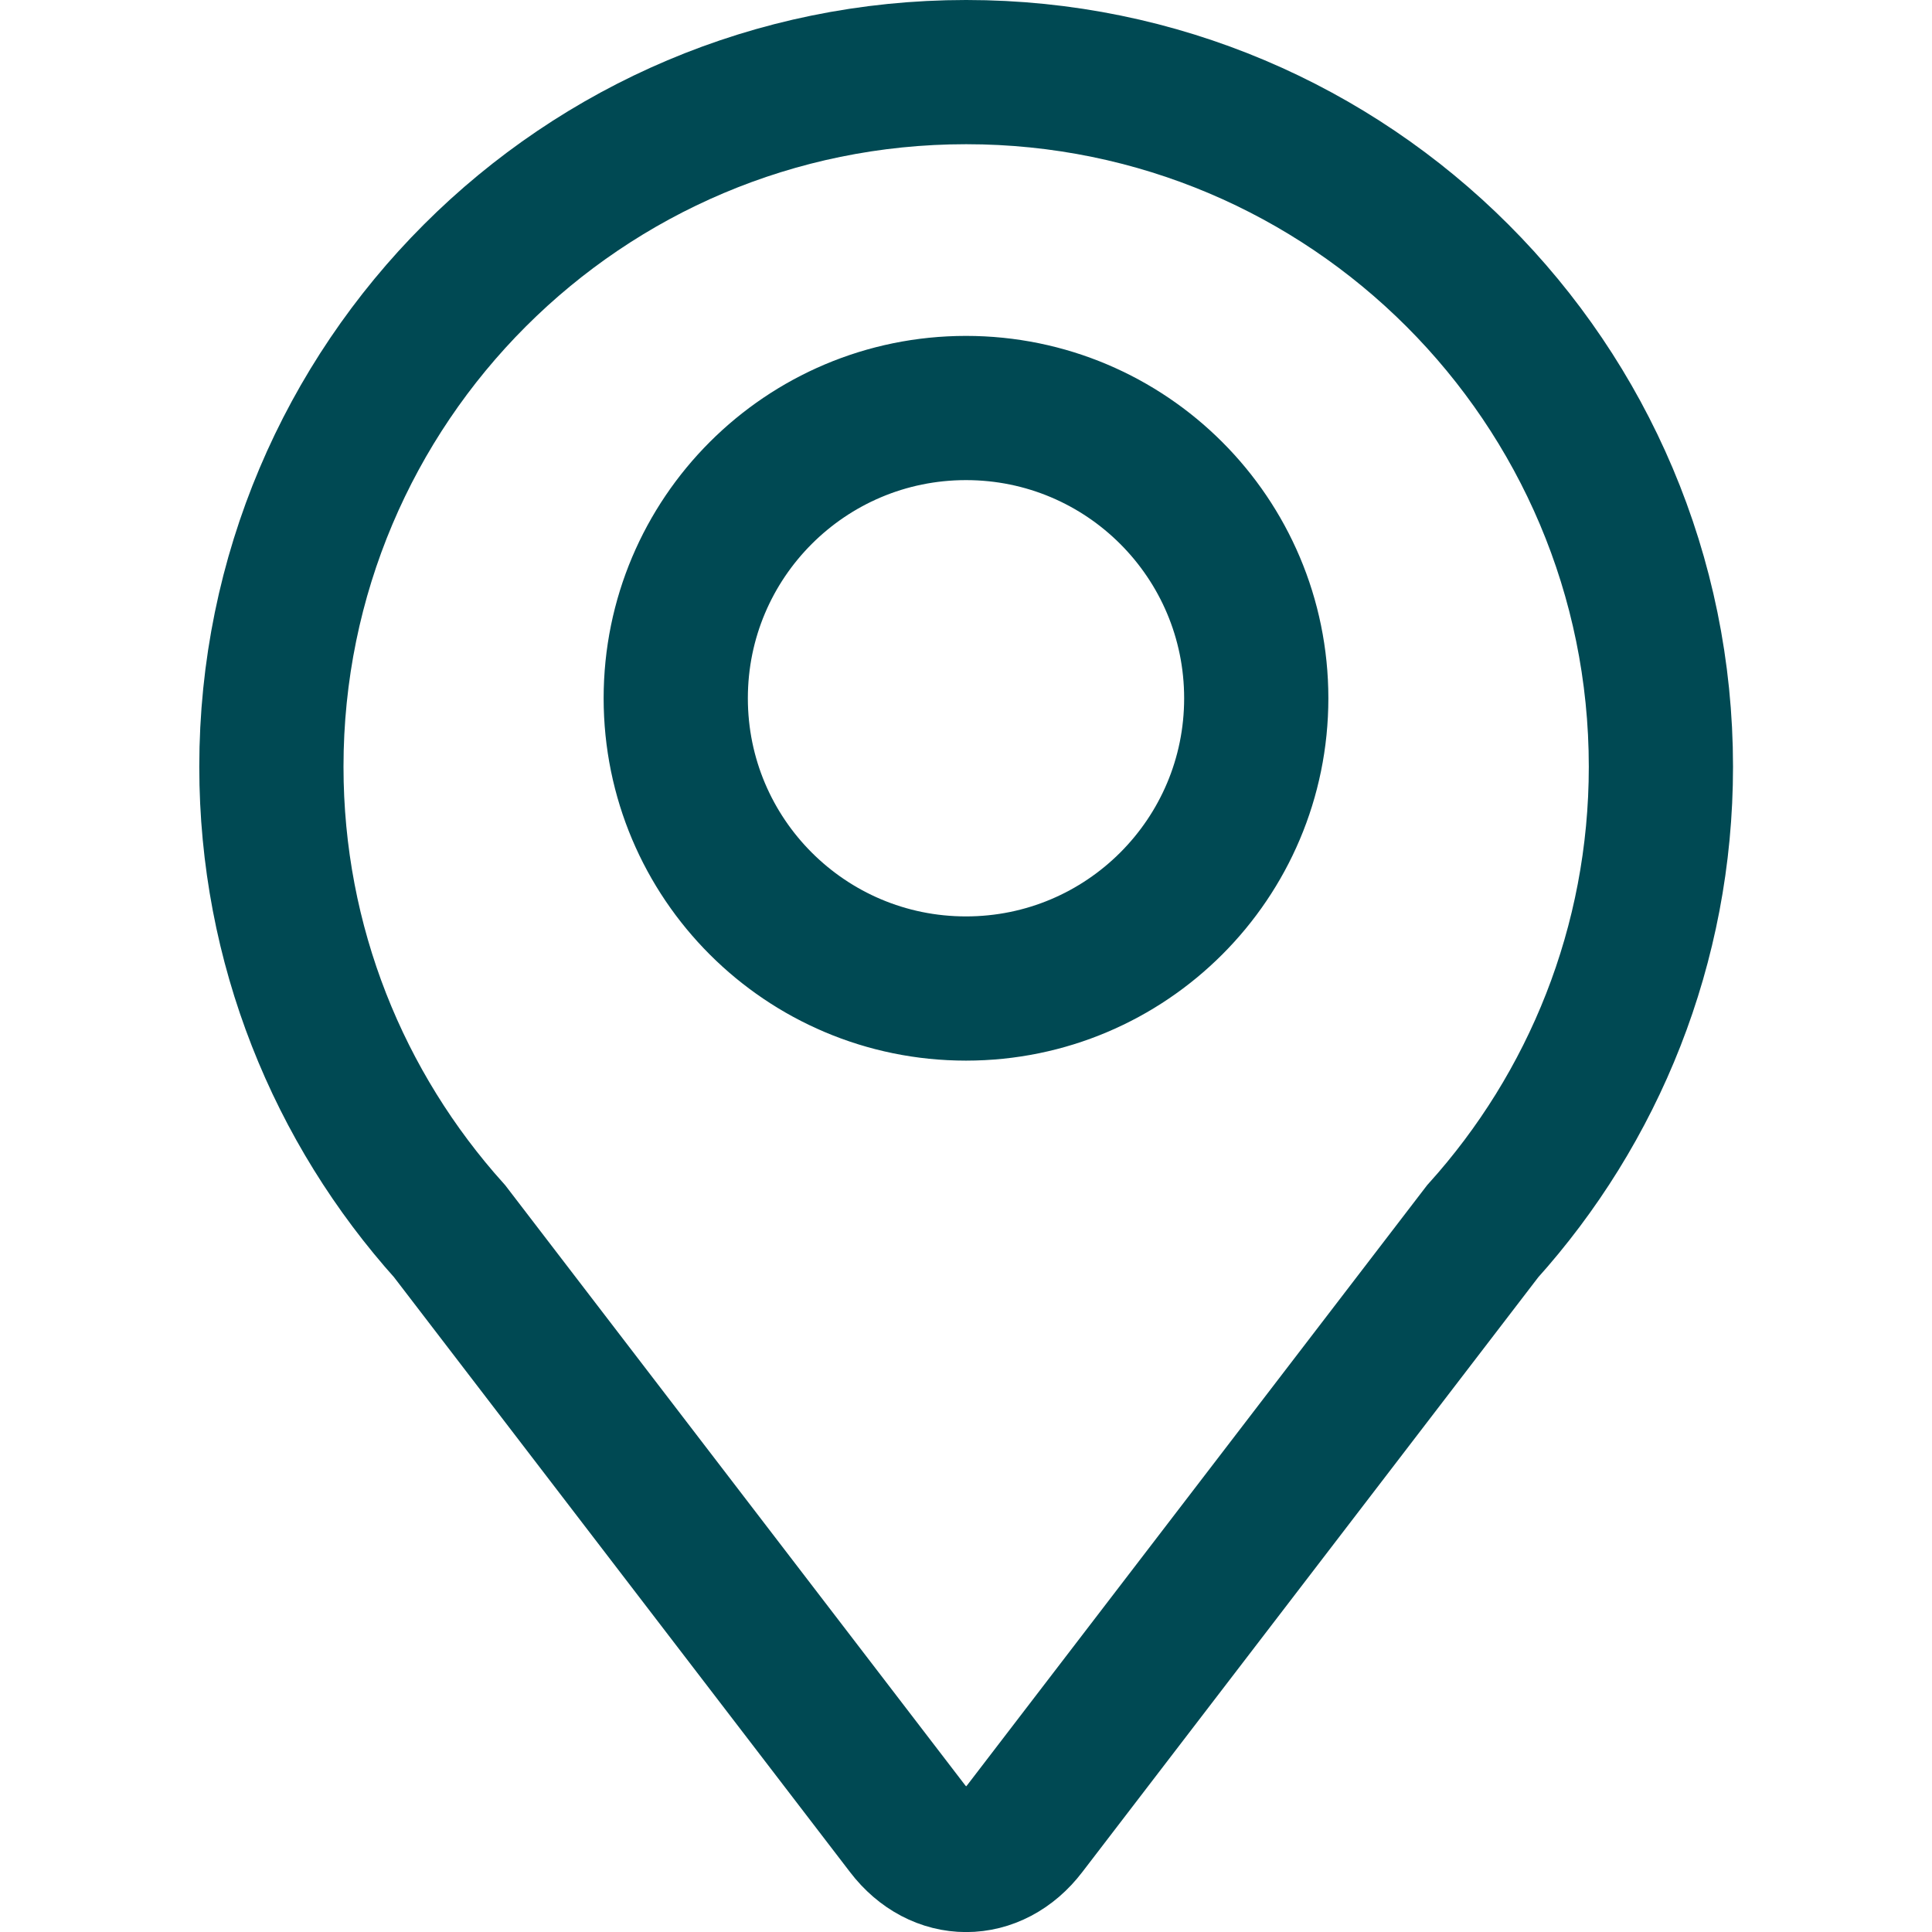 <svg xmlns="http://www.w3.org/2000/svg" width="24" height="24" viewBox="0 0 5.04 6.35"><defs/><path fill="none" stroke="#004953" stroke-width=".474" d="M2.52.237c-1.261 0-2.283 1.022-2.283 2.283 0 .587.222 1.122.586 1.527l1.504 1.962c.106.139.281.139.387 0l1.504-1.962c.364-.404.586-.94.586-1.527 0-1.261-1.022-2.283-2.283-2.283zm0 3.012c-.527 0-.954-.427-.954-.954s.427-.954.954-.954c.527 0 .954.427.954.954 0.0.527-.427.954-.954.954z"/></svg>